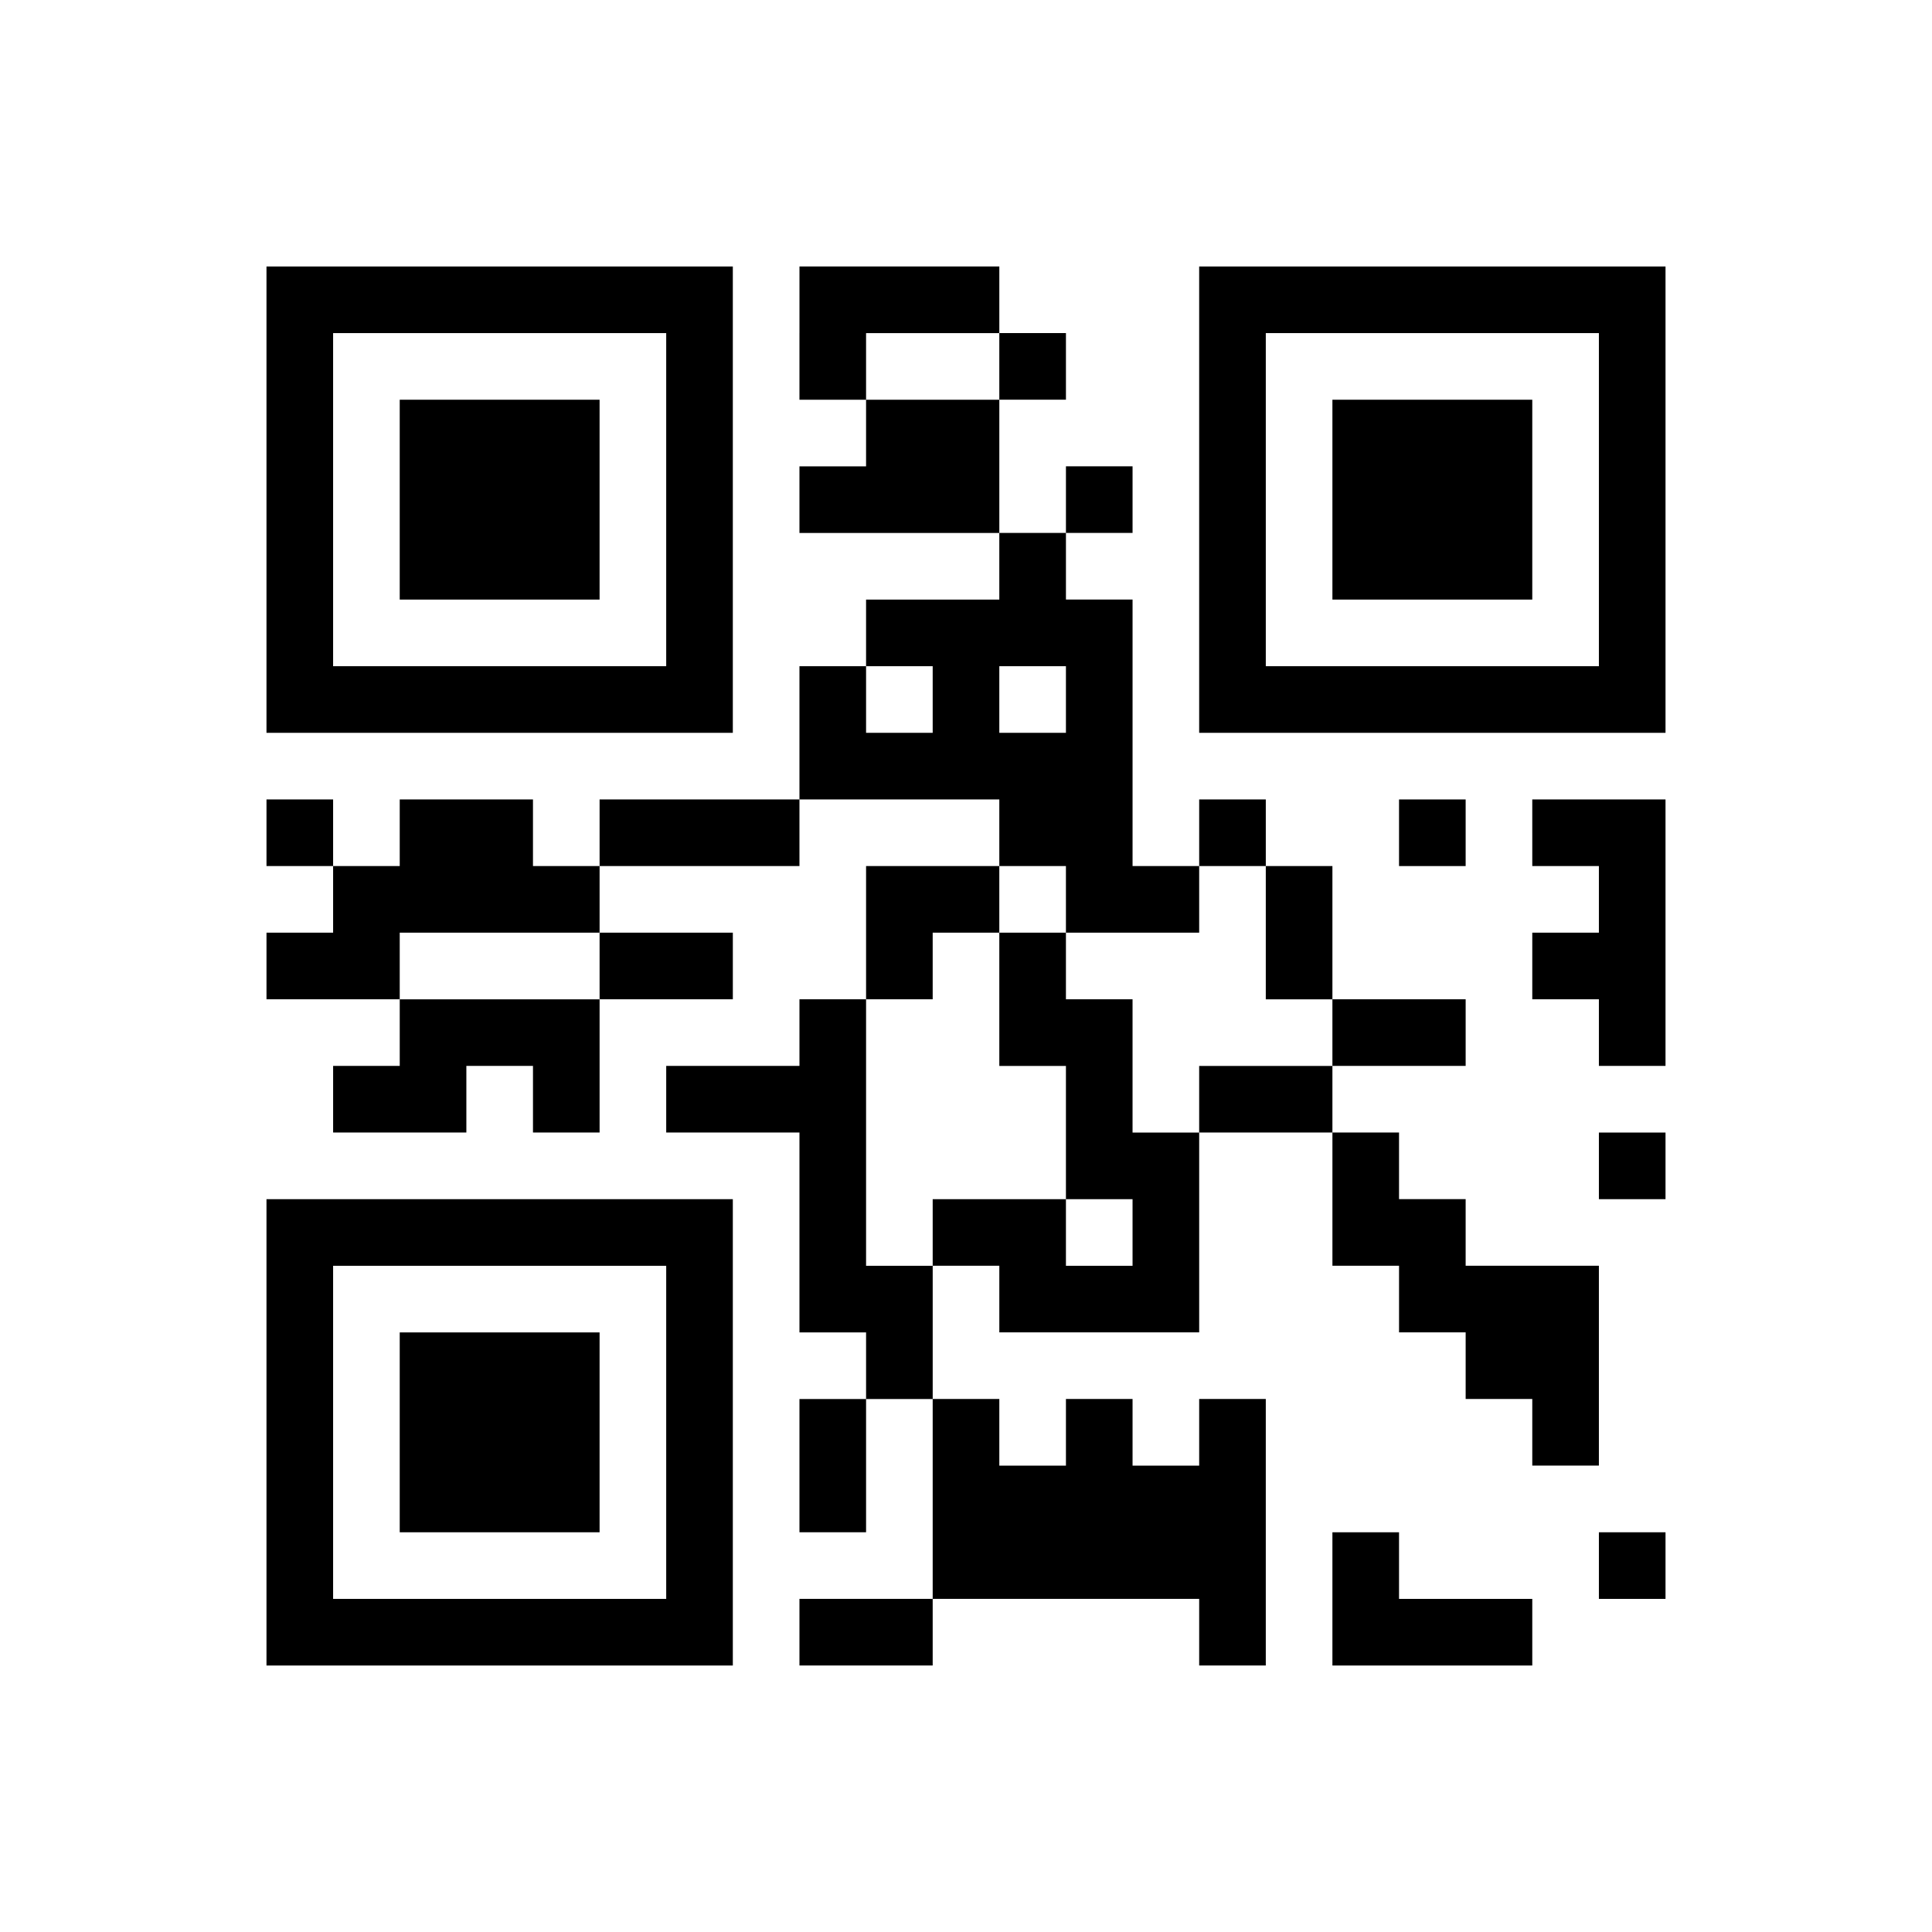 <?xml version="1.0" encoding="UTF-8" standalone="yes"?>
<svg version="1.0" xmlns="http://www.w3.org/2000/svg" width="232" height="232" viewBox="0 0 232 232" preserveAspectRatio="xMidYMid meet">
  <g transform="translate(0,232) scale(0.1,-0.1)" fill="#000000" stroke="none">
    <path d="M320 1720 l0 -280 280 0 280 0 0 280 0 280 -280 0 -280 0 0 -280z
m480 0 l0 -200 -200 0 -200 0 0 200 0 200 200 0 200 0 0 -200z"/>
    <path d="M480 1720 l0 -120 120 0 120 0 0 120 0 120 -120 0 -120 0 0 -120z"/>
    <path d="M960 1920 l0 -80 40 0 40 0 0 -40 0 -40 -40 0 -40 0 0 -40 0 -40 120
0 120 0 0 -40 0 -40 -80 0 -80 0 0 -40 0 -40 -40 0 -40 0 0 -80 0 -80 -120 0
-120 0 0 -40 0 -40 -40 0 -40 0 0 40 0 40 -80 0 -80 0 0 -40 0 -40 -40 0 -40
0 0 40 0 40 -40 0 -40 0 0 -40 0 -40 40 0 40 0 0 -40 0 -40 -40 0 -40 0 0 -40
0 -40 80 0 80 0 0 -40 0 -40 -40 0 -40 0 0 -40 0 -40 80 0 80 0 0 40 0 40 40
0 40 0 0 -40 0 -40 40 0 40 0 0 80 0 80 80 0 80 0 0 40 0 40 -80 0 -80 0 0 40
0 40 120 0 120 0 0 40 0 40 120 0 120 0 0 -40 0 -40 -80 0 -80 0 0 -80 0 -80
-40 0 -40 0 0 -40 0 -40 -80 0 -80 0 0 -40 0 -40 80 0 80 0 0 -120 0 -120 40
0 40 0 0 -40 0 -40 -40 0 -40 0 0 -80 0 -80 40 0 40 0 0 80 0 80 40 0 40 0 0
-120 0 -120 -80 0 -80 0 0 -40 0 -40 80 0 80 0 0 40 0 40 160 0 160 0 0 -40 0
-40 40 0 40 0 0 160 0 160 -40 0 -40 0 0 -40 0 -40 -40 0 -40 0 0 40 0 40 -40
0 -40 0 0 -40 0 -40 -40 0 -40 0 0 40 0 40 -40 0 -40 0 0 80 0 80 40 0 40 0 0
-40 0 -40 120 0 120 0 0 120 0 120 80 0 80 0 0 -80 0 -80 40 0 40 0 0 -40 0
-40 40 0 40 0 0 -40 0 -40 40 0 40 0 0 -40 0 -40 40 0 40 0 0 120 0 120 -80 0
-80 0 0 40 0 40 -40 0 -40 0 0 40 0 40 -40 0 -40 0 0 40 0 40 80 0 80 0 0 40
0 40 -80 0 -80 0 0 80 0 80 -40 0 -40 0 0 40 0 40 -40 0 -40 0 0 -40 0 -40
-40 0 -40 0 0 160 0 160 -40 0 -40 0 0 40 0 40 40 0 40 0 0 40 0 40 -40 0 -40
0 0 -40 0 -40 -40 0 -40 0 0 80 0 80 40 0 40 0 0 40 0 40 -40 0 -40 0 0 40 0
40 -120 0 -120 0 0 -80z m240 -40 l0 -40 -80 0 -80 0 0 40 0 40 80 0 80 0 0
-40z m-80 -400 l0 -40 -40 0 -40 0 0 40 0 40 40 0 40 0 0 -40z m160 0 l0 -40
-40 0 -40 0 0 40 0 40 40 0 40 0 0 -40z m0 -240 l0 -40 80 0 80 0 0 40 0 40
40 0 40 0 0 -80 0 -80 40 0 40 0 0 -40 0 -40 -80 0 -80 0 0 -40 0 -40 -40 0
-40 0 0 80 0 80 -40 0 -40 0 0 40 0 40 -40 0 -40 0 0 -80 0 -80 40 0 40 0 0
-80 0 -80 40 0 40 0 0 -40 0 -40 -40 0 -40 0 0 40 0 40 -80 0 -80 0 0 -40 0
-40 -40 0 -40 0 0 160 0 160 40 0 40 0 0 40 0 40 40 0 40 0 0 40 0 40 40 0 40
0 0 -40z m-560 -80 l0 -40 -120 0 -120 0 0 40 0 40 120 0 120 0 0 -40z"/>
    <path d="M1440 1720 l0 -280 280 0 280 0 0 280 0 280 -280 0 -280 0 0 -280z
m480 0 l0 -200 -200 0 -200 0 0 200 0 200 200 0 200 0 0 -200z"/>
    <path d="M1600 1720 l0 -120 120 0 120 0 0 120 0 120 -120 0 -120 0 0 -120z"/>
    <path d="M1680 1320 l0 -40 40 0 40 0 0 40 0 40 -40 0 -40 0 0 -40z"/>
    <path d="M1840 1320 l0 -40 40 0 40 0 0 -40 0 -40 -40 0 -40 0 0 -40 0 -40 40
0 40 0 0 -40 0 -40 40 0 40 0 0 160 0 160 -80 0 -80 0 0 -40z"/>
    <path d="M1920 920 l0 -40 40 0 40 0 0 40 0 40 -40 0 -40 0 0 -40z"/>
    <path d="M320 600 l0 -280 280 0 280 0 0 280 0 280 -280 0 -280 0 0 -280z
m480 0 l0 -200 -200 0 -200 0 0 200 0 200 200 0 200 0 0 -200z"/>
    <path d="M480 600 l0 -120 120 0 120 0 0 120 0 120 -120 0 -120 0 0 -120z"/>
    <path d="M1600 400 l0 -80 120 0 120 0 0 40 0 40 -80 0 -80 0 0 40 0 40 -40 0
-40 0 0 -80z"/>
    <path d="M1920 440 l0 -40 40 0 40 0 0 40 0 40 -40 0 -40 0 0 -40z"/>
  </g>
</svg>